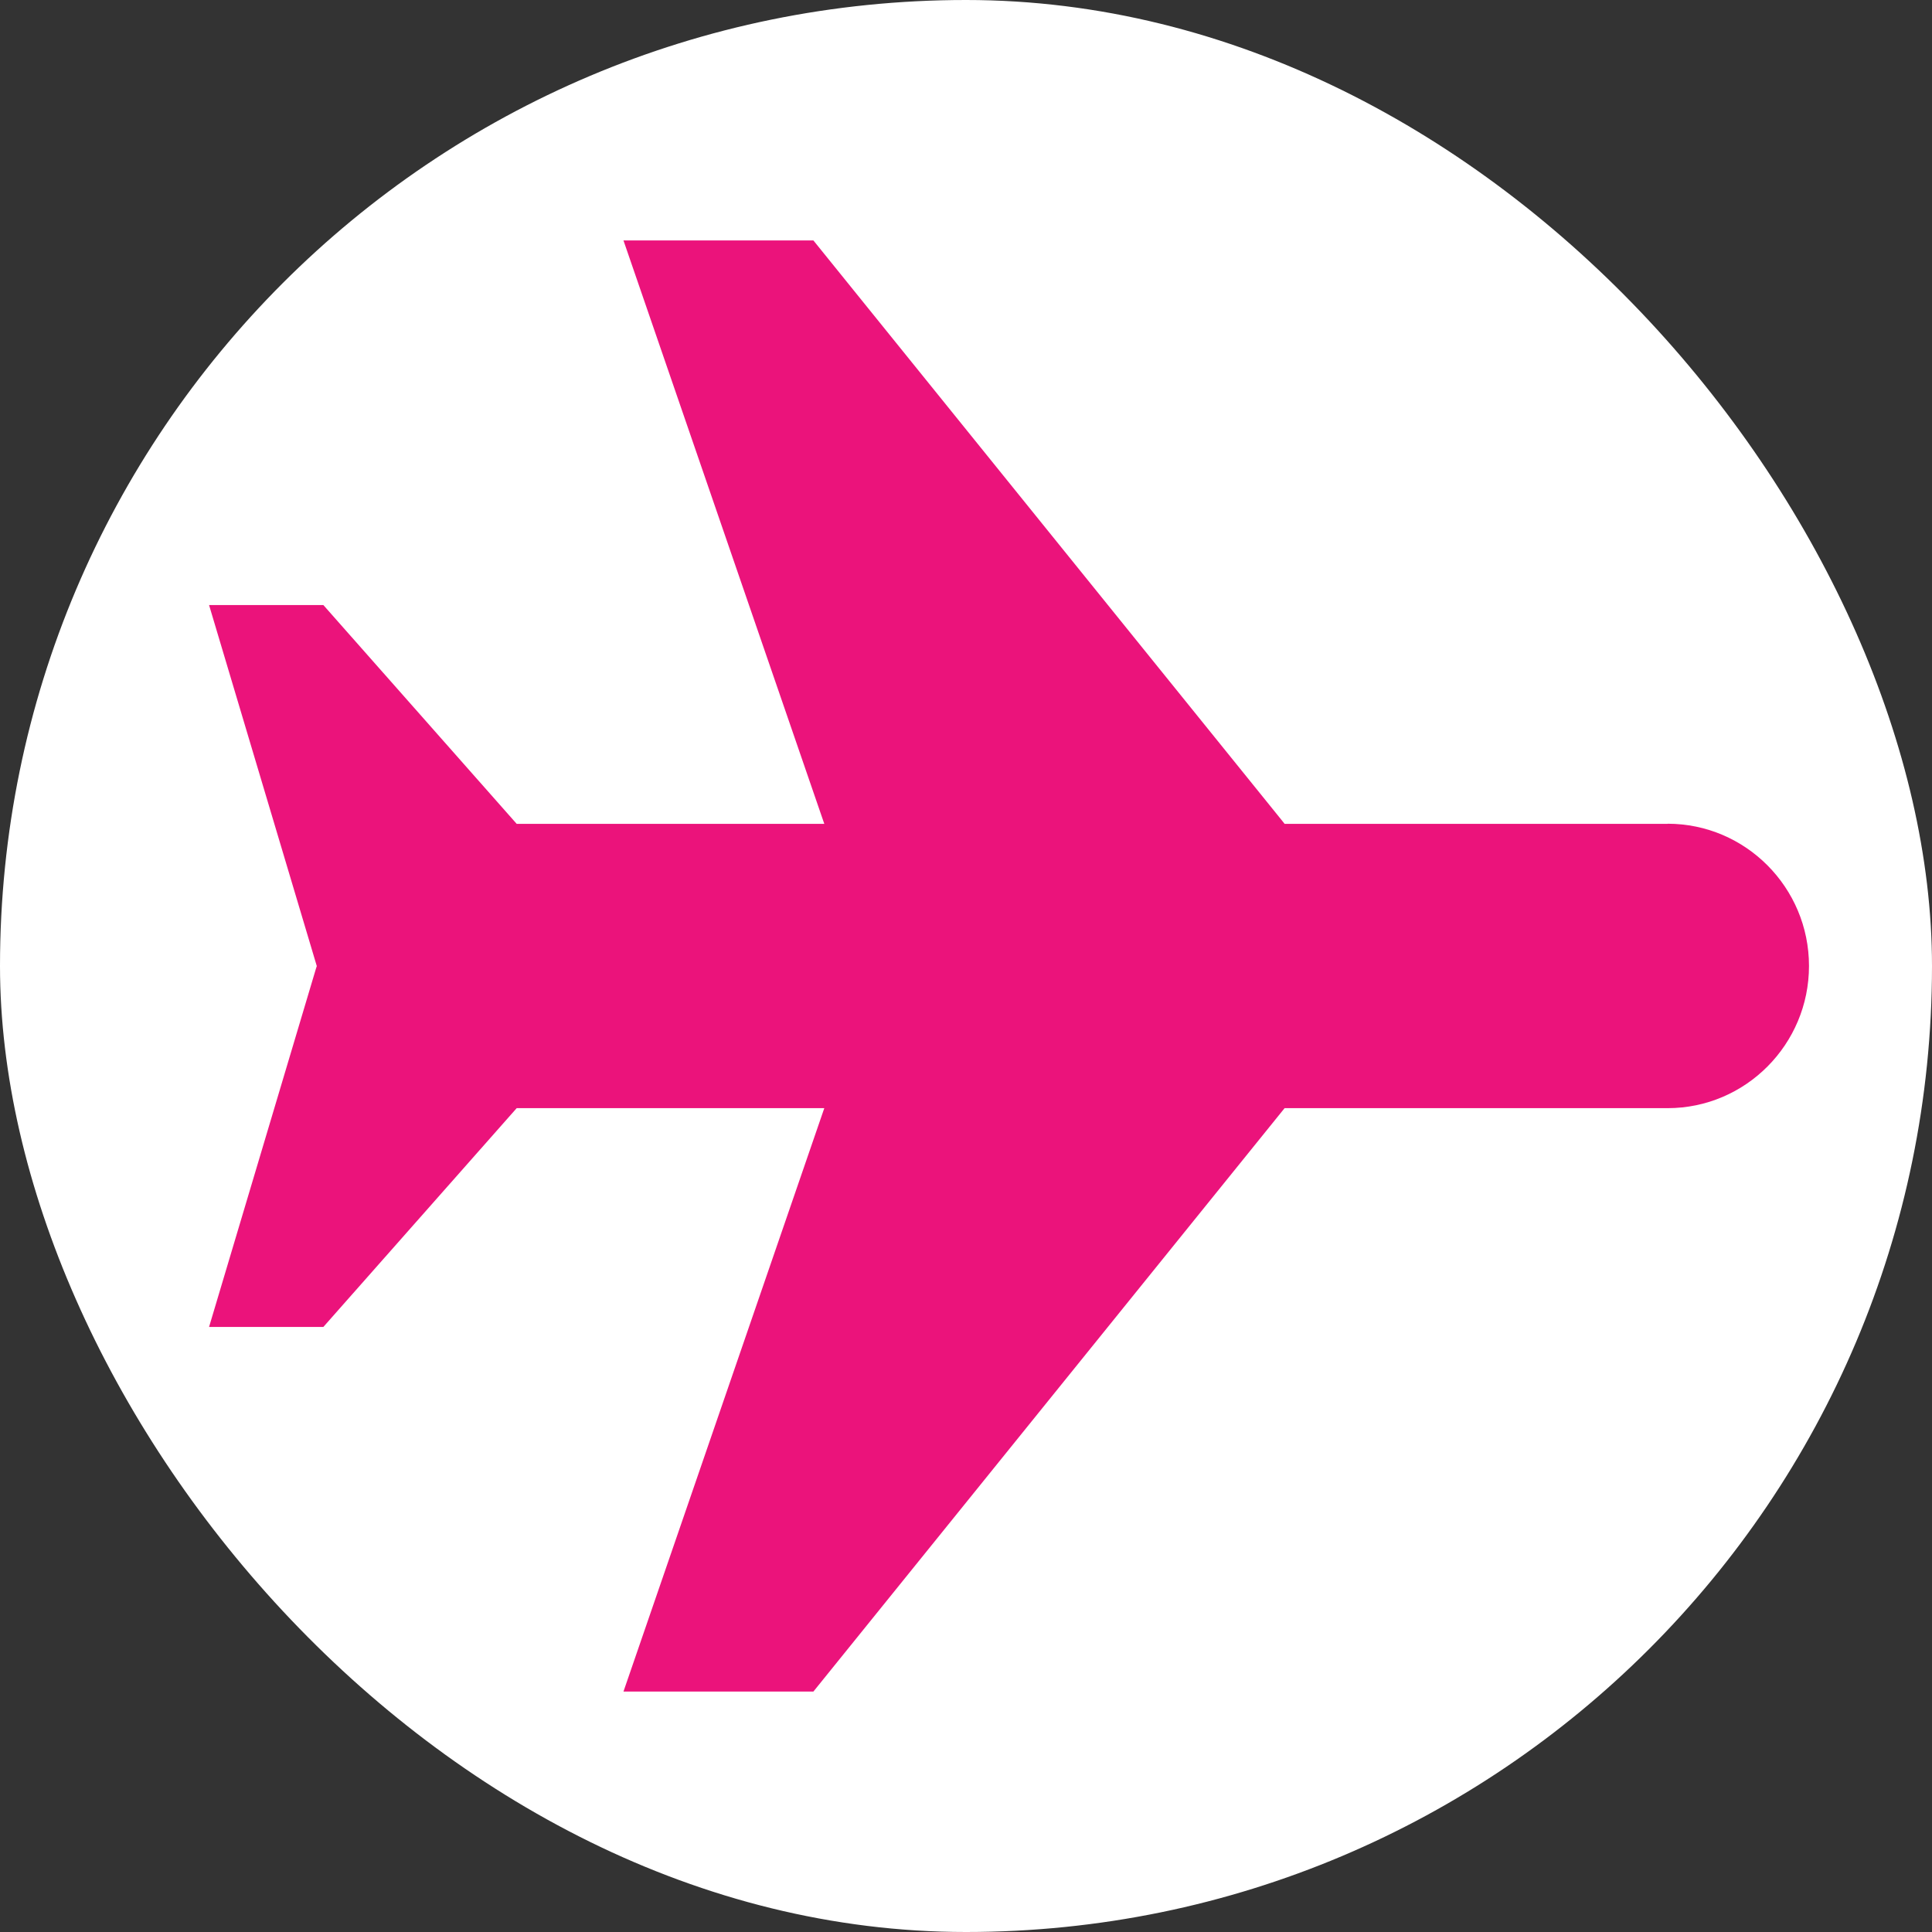 <svg xmlns="http://www.w3.org/2000/svg" fill="none" viewBox="0 0 72 72" height="72" width="72">
<rect x="0" y="0" width="72" height="72" fill="#333333" stroke="none"/>
<rect fill="white" rx="36" height="72" width="72"></rect>
<path fill="#EB137B" d="M62.145 30.702H47.873L47.78 30.584L30.313 8.961H23.235L30.719 30.702H19.255L12.05 22.548H7.791L11.806 36.003L11.777 36.091L7.791 49.452H12.05L19.255 41.298H30.719L23.235 63.039H30.313L47.873 41.298H62.145C65.052 41.298 67.416 38.92 67.416 35.998C67.416 33.075 65.052 30.698 62.145 30.698V30.702Z"></path>
</svg>
